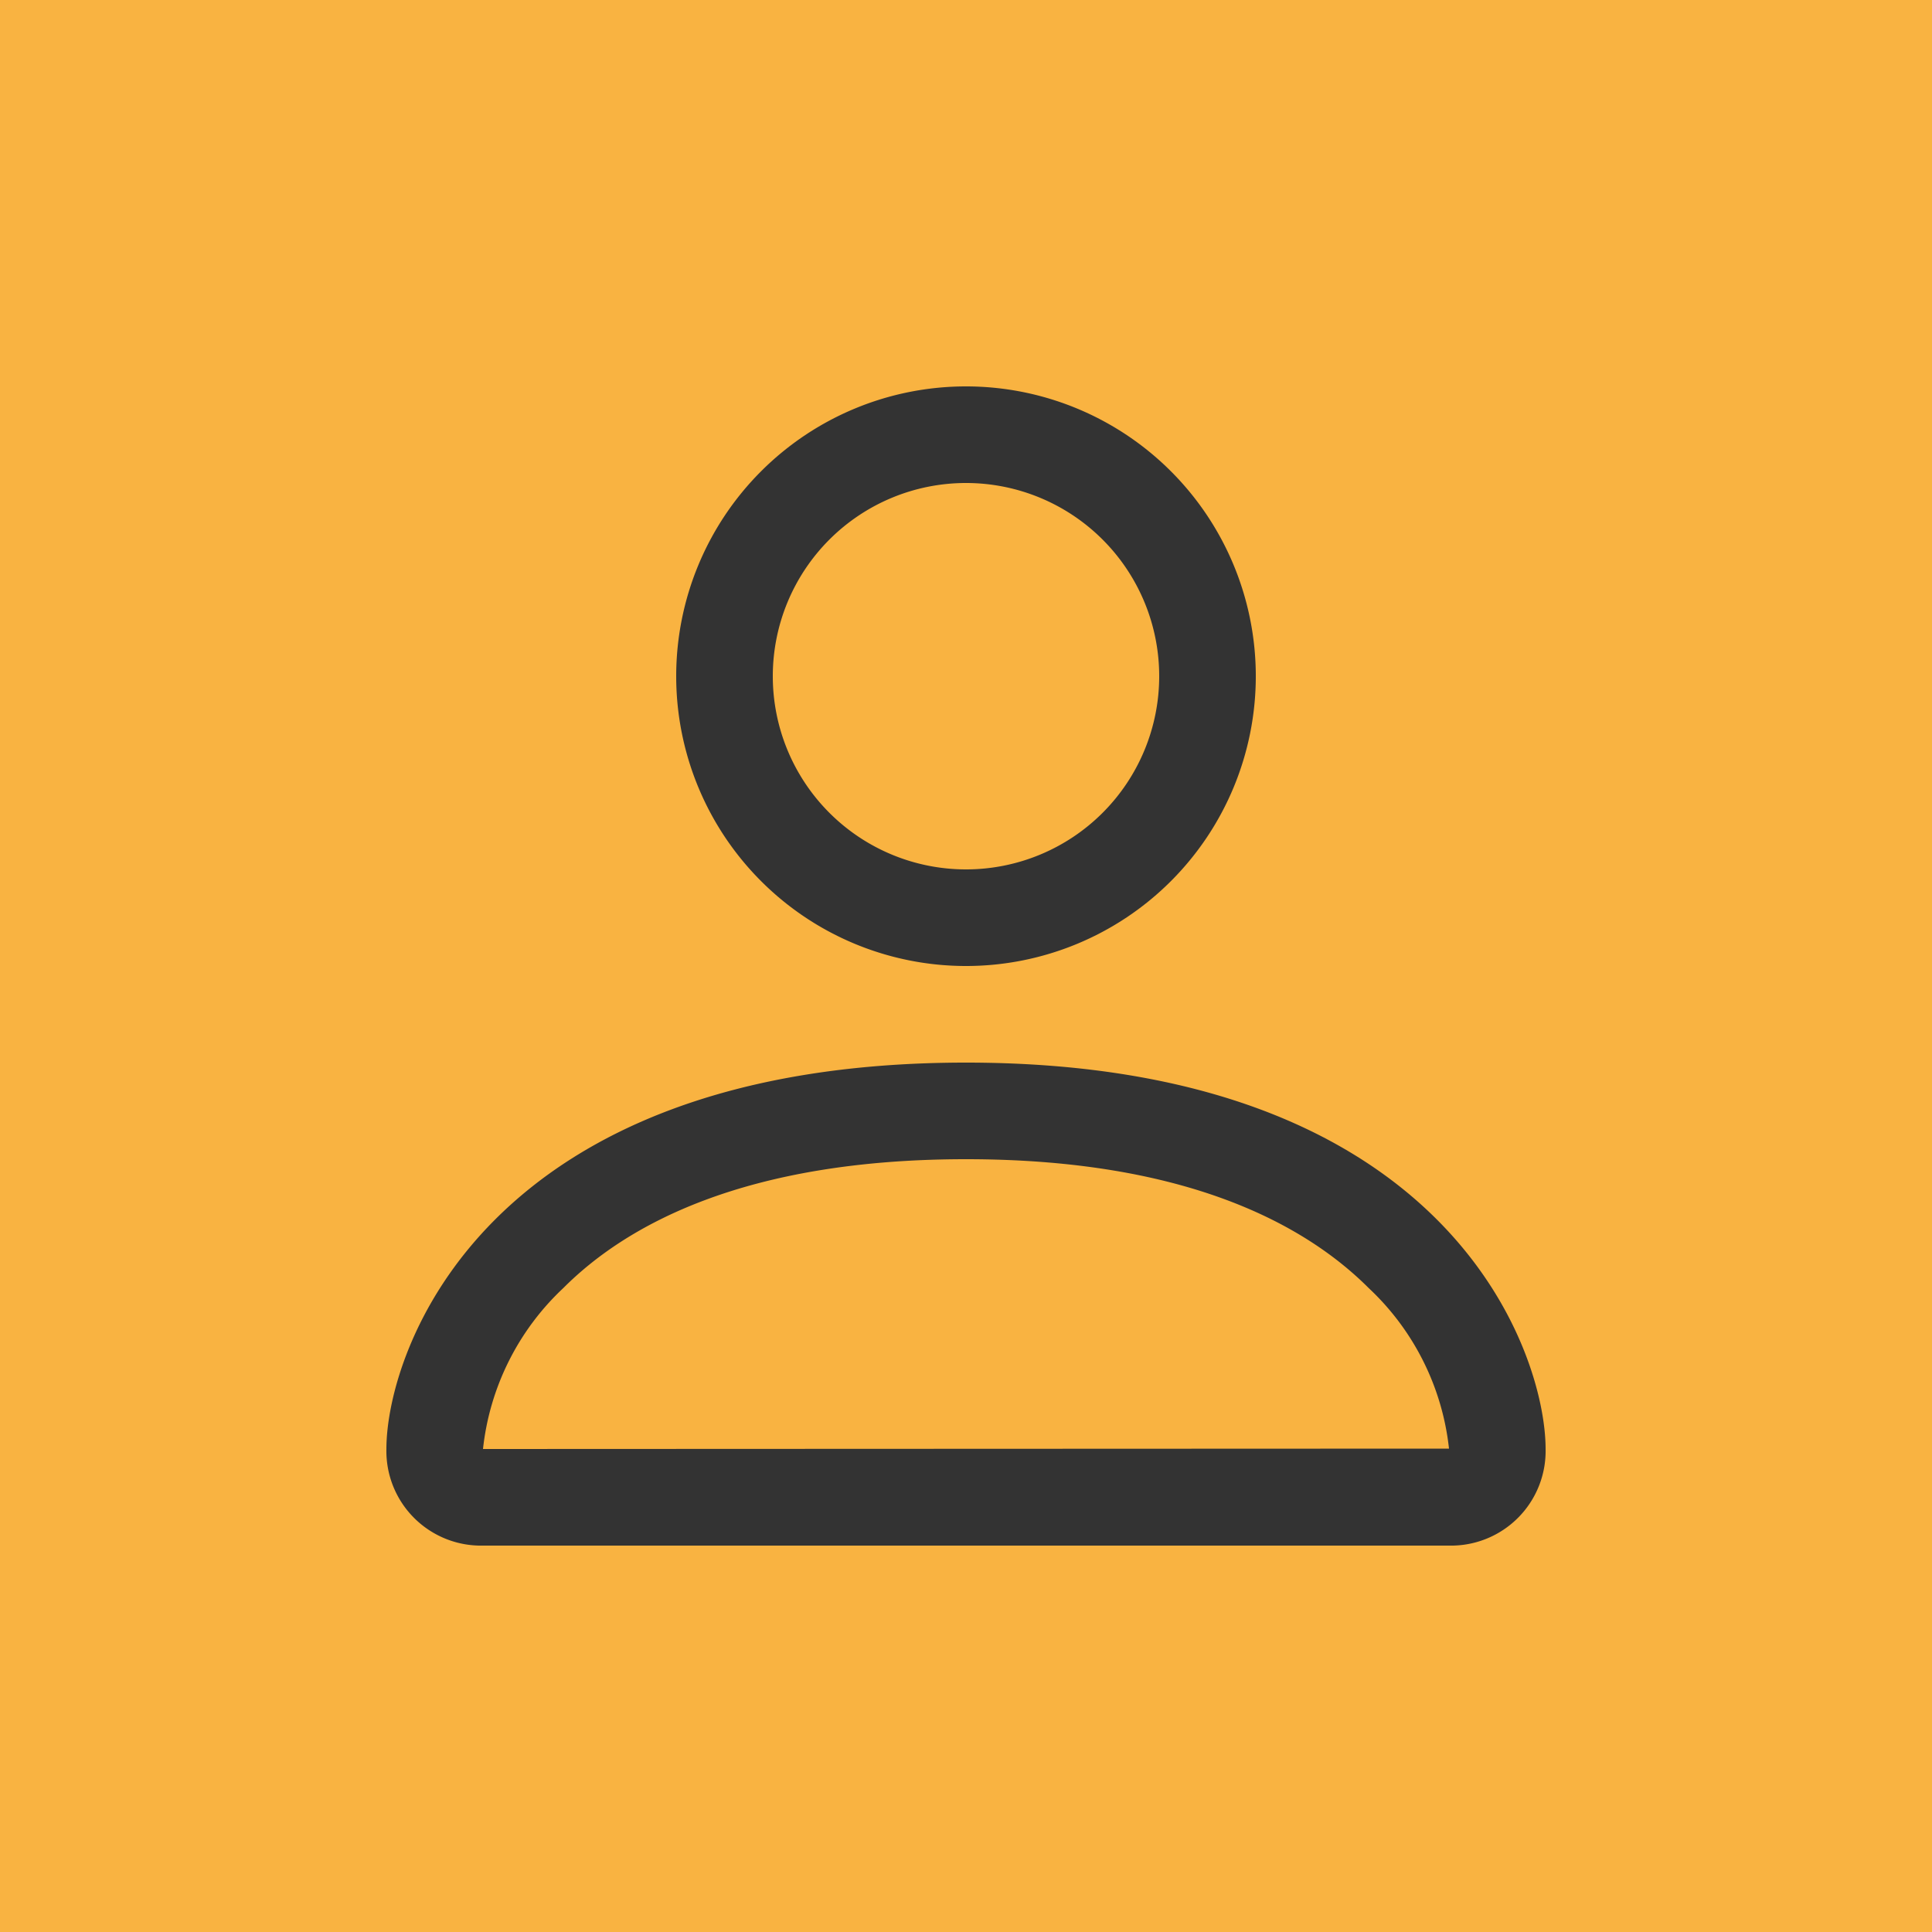 <svg xmlns="http://www.w3.org/2000/svg" width="30" height="30" viewBox="0 0 30 30"><g id="icon-gelb_user" transform="translate(-60 -6644)"><rect id="Rechteck_93" data-name="Rechteck 93" width="30" height="30" transform="translate(60 6644)" fill="#f9b341"></rect><path id="bootstrap_person" data-name="bootstrap person" d="M11,11A4.5,4.5,0,1,0,6.5,6.5,4.5,4.5,0,0,0,11,11Zm3-4.5a3,3,0,1,1-3-3A3,3,0,0,1,14,6.5Zm6,12A1.469,1.469,0,0,1,18.5,20H3.5A1.469,1.469,0,0,1,2,18.5c0-1.5,1.5-6,9-6S20,17,20,18.5Zm-1.5-.006A4.008,4.008,0,0,0,17.252,16c-.978-.978-2.819-2-6.252-2s-5.274,1.02-6.252,2a4.016,4.016,0,0,0-1.248,2.5Z" transform="translate(64 6648)" fill="#333"></path></g></svg>